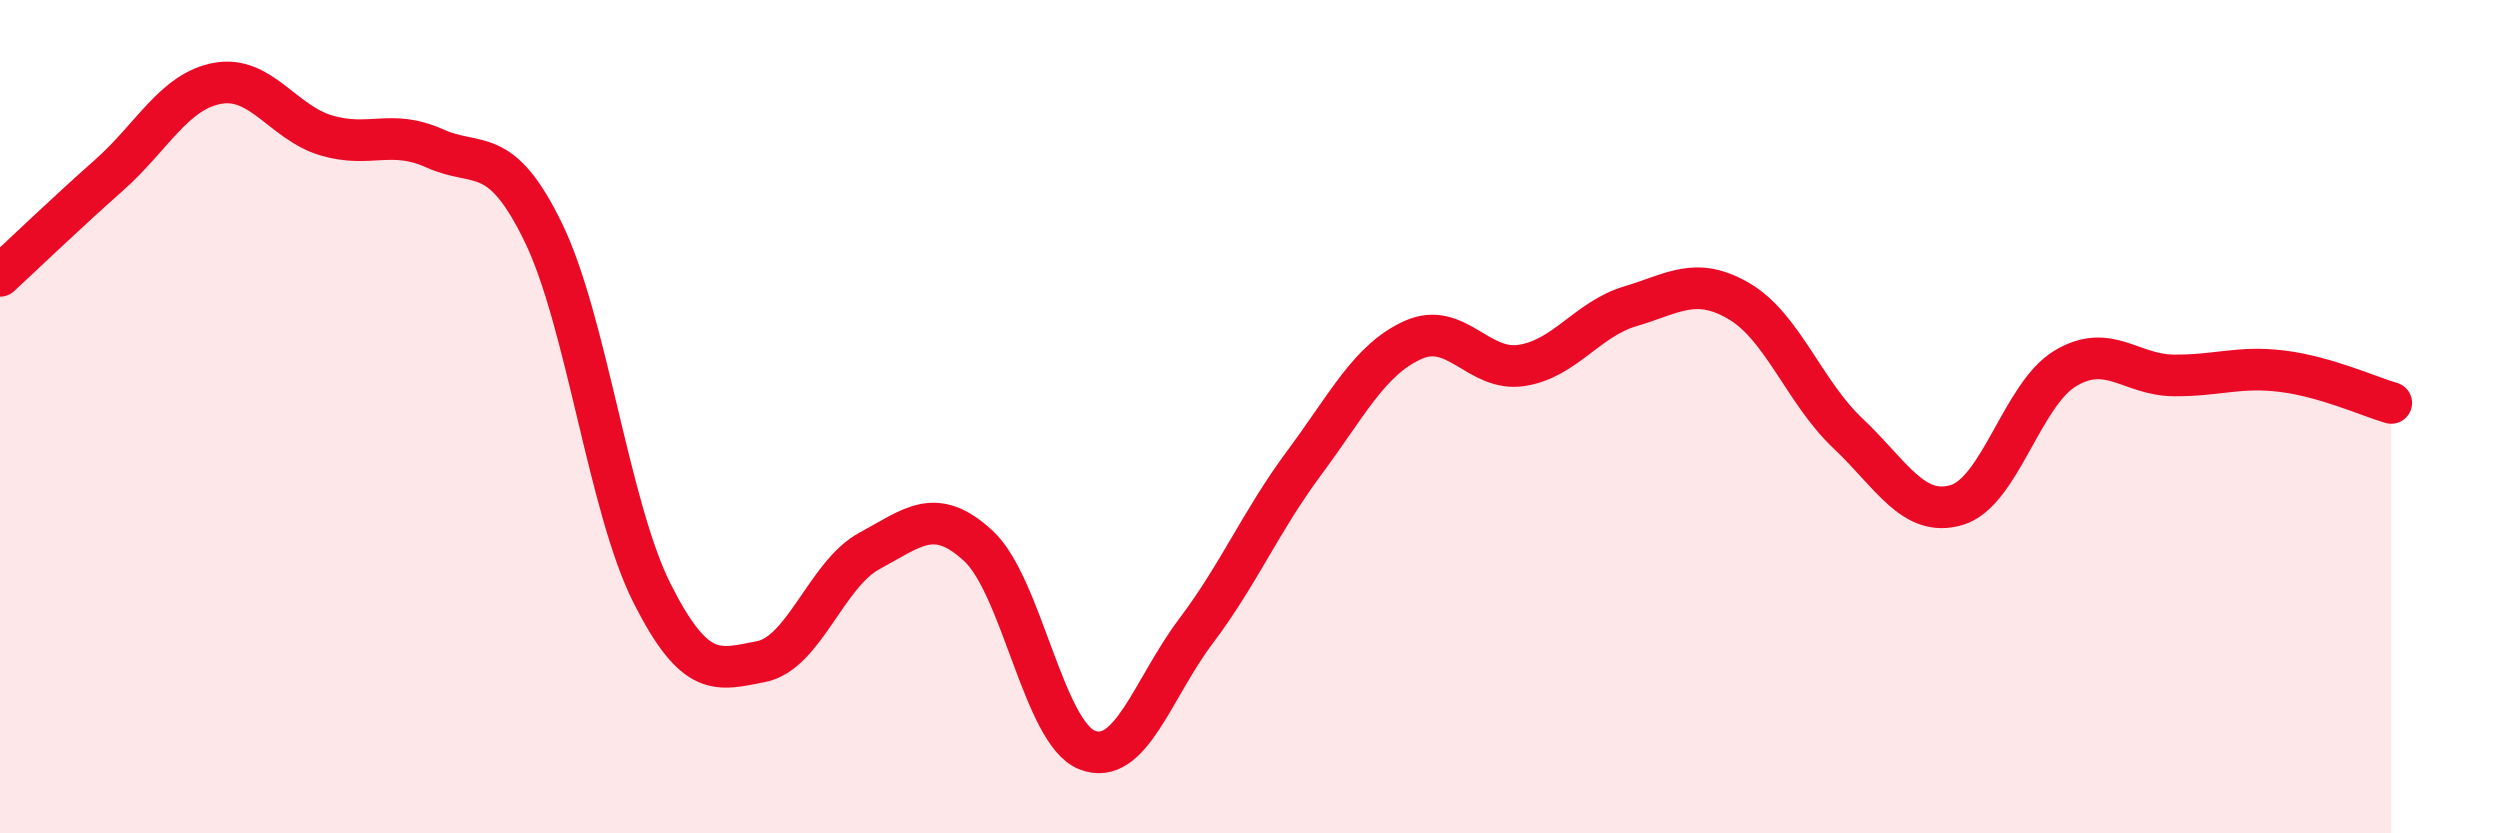 
    <svg width="60" height="20" viewBox="0 0 60 20" xmlns="http://www.w3.org/2000/svg">
      <path
        d="M 0,6.62 C 0.52,6.14 1.57,5.13 2.61,4.21 C 3.65,3.29 4.18,2.19 5.22,2 C 6.26,1.81 6.79,2.94 7.83,3.25 C 8.87,3.56 9.39,3.09 10.43,3.56 C 11.47,4.03 12,3.44 13.04,5.58 C 14.08,7.72 14.61,12.18 15.65,14.24 C 16.69,16.3 17.22,16.08 18.26,15.88 C 19.3,15.68 19.83,13.78 20.87,13.22 C 21.91,12.66 22.44,12.14 23.48,13.1 C 24.52,14.06 25.05,17.59 26.09,18 C 27.13,18.41 27.66,16.53 28.7,15.15 C 29.74,13.77 30.26,12.51 31.3,11.11 C 32.34,9.71 32.87,8.63 33.91,8.16 C 34.95,7.69 35.48,8.93 36.52,8.77 C 37.56,8.61 38.09,7.66 39.13,7.35 C 40.17,7.04 40.7,6.62 41.74,7.23 C 42.78,7.84 43.31,9.42 44.35,10.4 C 45.39,11.38 45.92,12.43 46.96,12.12 C 48,11.81 48.53,9.46 49.57,8.84 C 50.61,8.22 51.13,9 52.17,9.01 C 53.21,9.02 53.74,8.78 54.78,8.91 C 55.82,9.04 56.87,9.52 57.39,9.67L57.39 20L0 20Z"
        fill="#EB0A25"
        opacity="0.1"
        stroke-linecap="round"
        stroke-linejoin="round"
      />
      <path
        d="M 0,6.62 C 0.52,6.14 1.57,5.13 2.61,4.21 C 3.65,3.29 4.18,2.19 5.22,2 C 6.26,1.81 6.79,2.94 7.83,3.25 C 8.87,3.56 9.39,3.09 10.43,3.56 C 11.47,4.03 12,3.44 13.04,5.58 C 14.08,7.72 14.61,12.18 15.65,14.24 C 16.69,16.3 17.22,16.08 18.26,15.88 C 19.3,15.68 19.83,13.78 20.87,13.22 C 21.91,12.66 22.44,12.14 23.48,13.1 C 24.52,14.06 25.05,17.59 26.09,18 C 27.13,18.41 27.66,16.53 28.7,15.15 C 29.74,13.77 30.26,12.51 31.3,11.11 C 32.34,9.71 32.87,8.63 33.91,8.16 C 34.95,7.69 35.48,8.93 36.52,8.77 C 37.56,8.61 38.09,7.66 39.13,7.35 C 40.17,7.04 40.7,6.62 41.74,7.23 C 42.78,7.84 43.31,9.42 44.35,10.4 C 45.39,11.38 45.92,12.43 46.96,12.12 C 48,11.81 48.53,9.46 49.57,8.84 C 50.61,8.22 51.13,9 52.17,9.01 C 53.21,9.02 53.74,8.78 54.78,8.91 C 55.82,9.04 56.87,9.52 57.39,9.67"
        stroke="#EB0A25"
        stroke-width="1"
        fill="none"
        stroke-linecap="round"
        stroke-linejoin="round"
      />
    </svg>
  